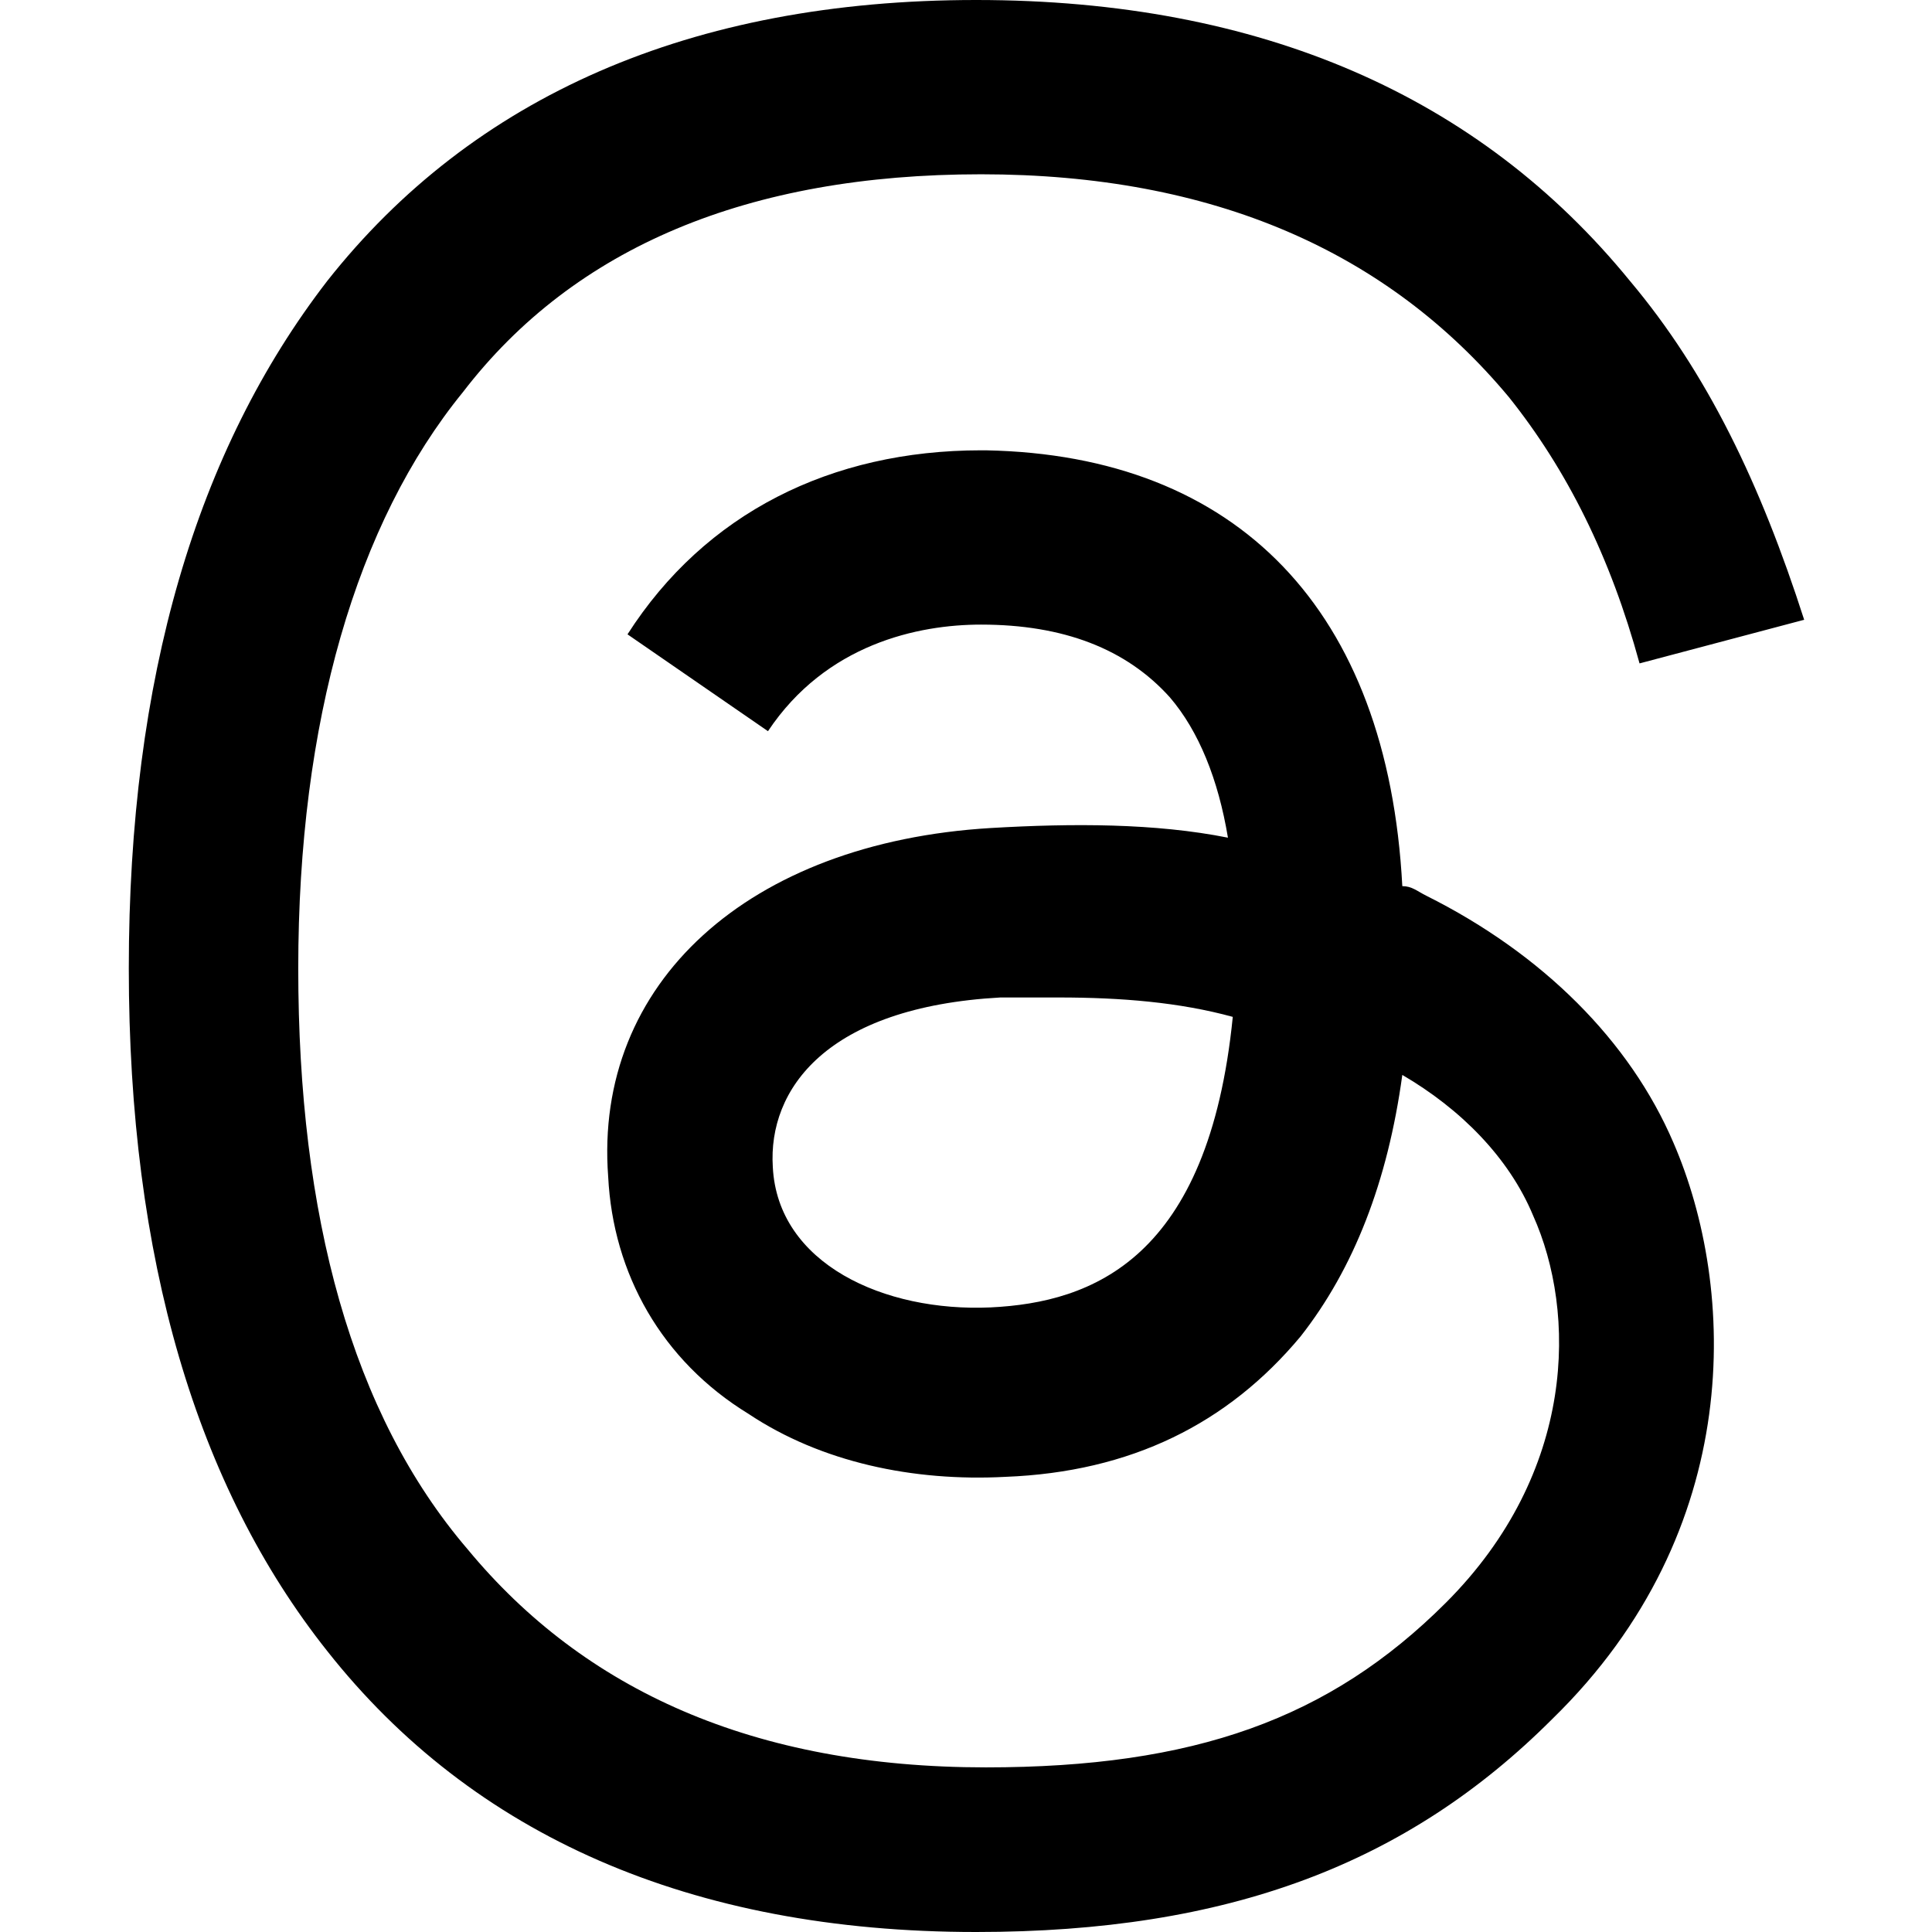 <svg width="24" height="24" viewBox="0 0 24 24" fill="none" xmlns="http://www.w3.org/2000/svg">
<g clip-path="url(#clip0_2743_1402)">
<path d="M17.72 11.128C17.6 11.068 17.54 11.008 17.42 11.008C17.239 7.579 15.374 5.654 12.247 5.594C12.247 5.594 12.247 5.594 12.187 5.594C10.322 5.594 8.758 6.376 7.795 7.88L9.54 9.083C10.262 8 11.405 7.759 12.187 7.759C13.209 7.759 13.991 8.06 14.532 8.662C14.893 9.083 15.134 9.684 15.254 10.406C14.352 10.226 13.329 10.226 12.307 10.286C9.299 10.466 7.374 12.21 7.555 14.617C7.615 15.819 8.217 16.902 9.299 17.564C10.201 18.165 11.344 18.406 12.487 18.346C14.051 18.286 15.254 17.684 16.156 16.602C16.818 15.759 17.239 14.677 17.42 13.353C18.141 13.774 18.743 14.376 19.044 15.098C19.585 16.301 19.585 18.286 17.961 19.91C16.517 21.353 14.833 21.955 12.247 21.955C9.359 21.955 7.254 20.992 5.811 19.248C4.367 17.564 3.705 15.098 3.705 12.03C3.705 8.962 4.427 6.496 5.75 4.872C7.134 3.068 9.299 2.165 12.187 2.165C15.074 2.165 17.239 3.128 18.743 4.932C19.465 5.835 20.006 6.917 20.367 8.241L22.412 7.699C21.871 6.015 21.209 4.632 20.247 3.489C18.382 1.203 15.675 0 12.126 0C8.577 0 5.871 1.203 4.066 3.489C2.442 5.594 1.6 8.421 1.6 12.03C1.6 15.639 2.442 18.466 4.066 20.511C5.871 22.797 8.577 24 12.126 24C15.254 24 17.48 23.158 19.284 21.353C21.69 19.008 21.57 16 20.788 14.195C20.247 12.932 19.164 11.85 17.72 11.128ZM12.307 16.241C10.983 16.301 9.66 15.699 9.6 14.496C9.54 13.534 10.262 12.511 12.427 12.391C12.668 12.391 12.908 12.391 13.149 12.391C13.931 12.391 14.653 12.451 15.314 12.632C15.014 15.639 13.57 16.18 12.307 16.241Z" fill="black"/>
</g>
<defs>
<clipPath id="clip0_2743_1402">
<rect width="24" height="24" fill="white"/>
</clipPath>
</defs>
</svg>
